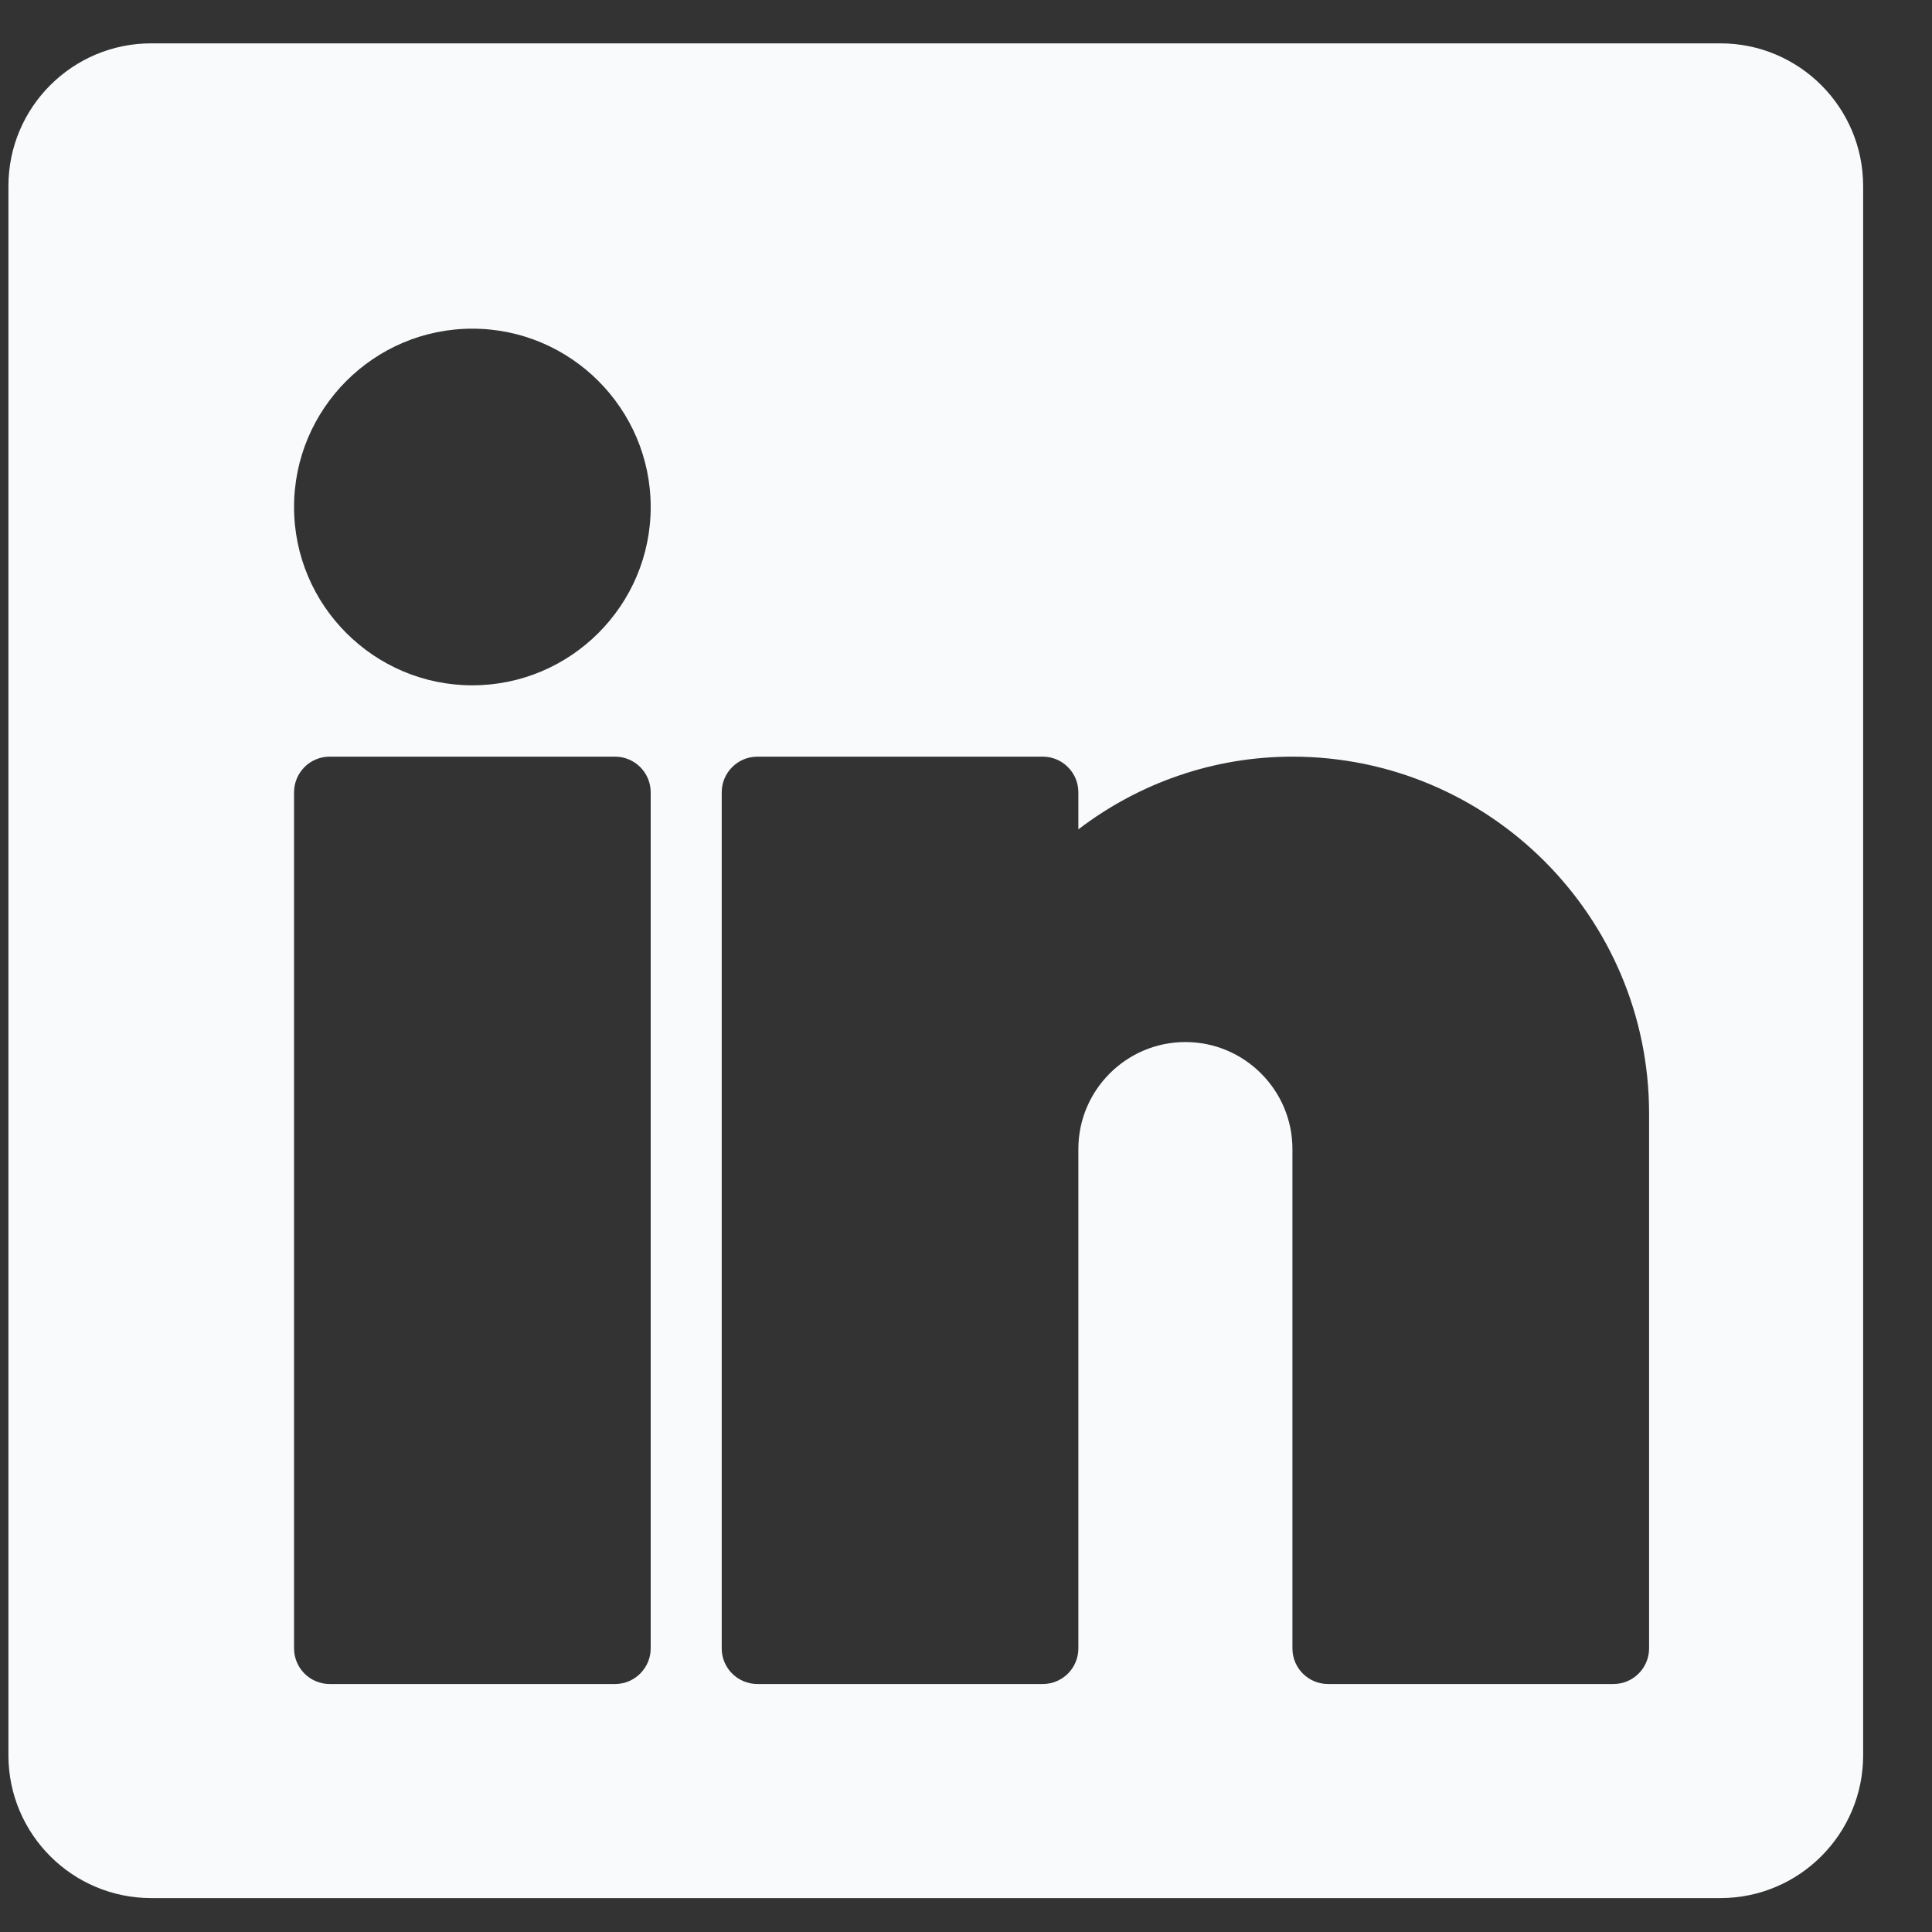 <svg width="25" height="25" viewBox="0 0 25 25" fill="none" xmlns="http://www.w3.org/2000/svg">
<rect x="0" y="0" width="25" height="25" fill="#333333" stroke="none"/>
<path fill-rule="evenodd" clip-rule="evenodd" d="M21.339 21.33C21.339 21.585 21.132 21.791 20.878 21.791H17.185C16.93 21.791 16.724 21.585 16.724 21.33V14.868C16.724 14.105 16.102 13.484 15.339 13.484C14.576 13.484 13.954 14.105 13.954 14.868V21.33C13.954 21.585 13.748 21.791 13.493 21.791H9.801C9.546 21.791 9.339 21.585 9.339 21.33V10.253C9.339 9.998 9.546 9.791 9.801 9.791H13.493C13.748 9.791 13.954 9.998 13.954 10.253V10.732C14.747 10.126 15.713 9.791 16.724 9.791C19.269 9.791 21.339 11.862 21.339 14.407V21.33ZM6.112 8.868C4.84 8.868 3.805 7.833 3.805 6.561C3.805 5.289 4.84 4.253 6.112 4.253C7.384 4.253 8.42 5.289 8.42 6.561C8.42 7.833 7.384 8.868 6.112 8.868ZM8.42 21.329C8.42 21.584 8.213 21.791 7.959 21.791H4.266C4.011 21.791 3.805 21.584 3.805 21.329V10.253C3.805 9.998 4.011 9.791 4.266 9.791H7.959C8.213 9.791 8.42 9.998 8.42 10.253V21.329ZM22.263 0.561H1.956C0.937 0.561 0.109 1.389 0.109 2.407V22.714C0.109 23.733 0.937 24.561 1.956 24.561H22.263C23.281 24.561 24.109 23.733 24.109 22.714V2.407C24.109 1.389 23.281 0.561 22.263 0.561Z" fill="#F8FAFC"/>
</svg>
